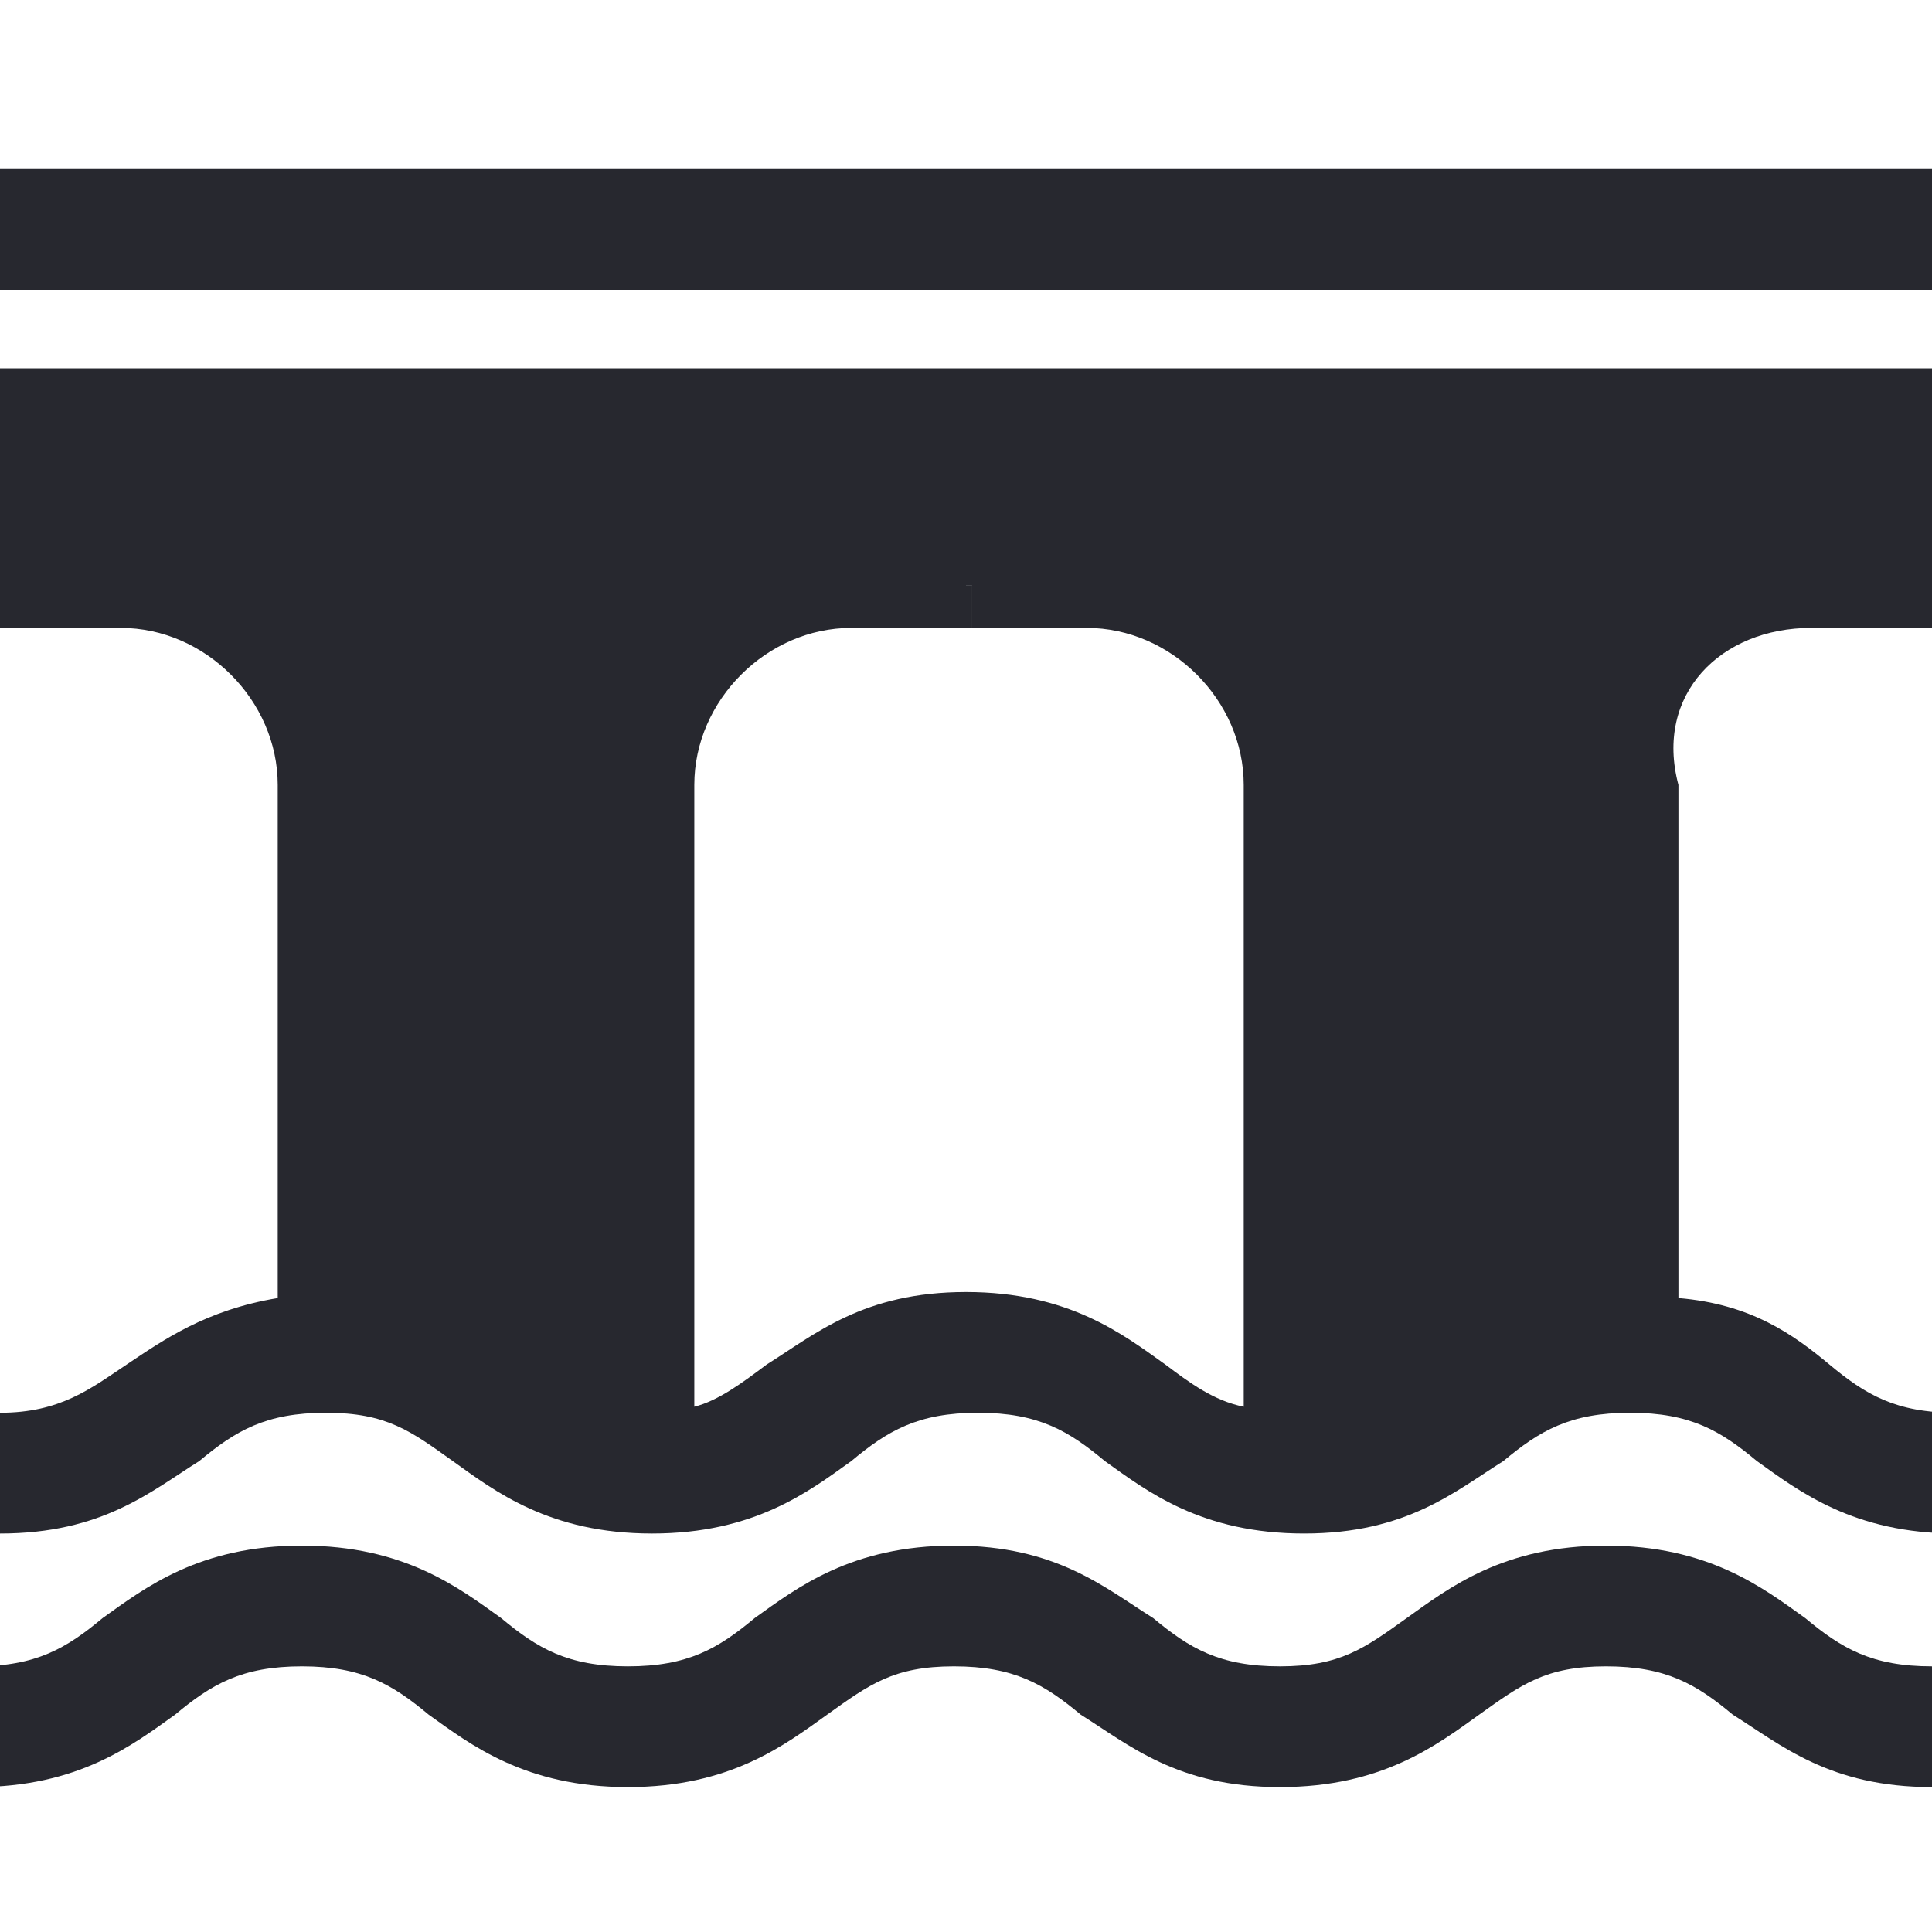 <?xml version="1.0" encoding="utf-8"?>
<!-- Generator: Adobe Illustrator 26.2.1, SVG Export Plug-In . SVG Version: 6.00 Build 0)  -->
<svg version="1.1" id="Layer_1" xmlns="http://www.w3.org/2000/svg" xmlns:xlink="http://www.w3.org/1999/xlink" x="0px" y="0px"
	 viewBox="0 0 32 32" style="enable-background:new 0 0 32 32;" xml:space="preserve">
<style type="text/css">
	.st0{fill:#27282F;}
</style>
<g>
	<g>
		<g>
			<path class="st0" d="M32,29.6c-1.7,0-2.5-0.7-3.3-1.2c-0.6-0.5-1.1-0.8-2.1-0.8c-1,0-1.4,0.3-2.1,0.8c-0.7,0.5-1.6,1.2-3.3,1.2
				s-2.5-0.7-3.3-1.2c-0.6-0.5-1.1-0.8-2.1-0.8c-1,0-1.4,0.3-2.1,0.8c-0.7,0.5-1.6,1.2-3.3,1.2c-1.7,0-2.6-0.7-3.3-1.2
				c-0.6-0.5-1.1-0.8-2.1-0.8c-1,0-1.5,0.3-2.1,0.8c-0.7,0.5-1.6,1.2-3.3,1.2v-2c1,0,1.5-0.3,2.1-0.8c0.7-0.5,1.6-1.2,3.3-1.2
				c1.7,0,2.6,0.7,3.3,1.2c0.6,0.5,1.1,0.8,2.1,0.8c1,0,1.5-0.3,2.1-0.8c0.7-0.5,1.6-1.2,3.3-1.2c1.7,0,2.5,0.7,3.3,1.2
				c0.6,0.5,1.1,0.8,2.1,0.8c1,0,1.4-0.3,2.1-0.8c0.7-0.5,1.6-1.2,3.3-1.2s2.6,0.7,3.3,1.2c0.6,0.5,1.1,0.8,2.1,0.8V29.6z"/>
		</g>
	</g>
</g>
<g>
	<rect y="2.8" class="st0" width="32" height="2"/>
</g>
<g>
	<g>
		<path class="st0" d="M30,10.4h2V6.1H0v4.3h2c1.4,0,2.6,1.2,2.6,2.6v8.5c-1.2,0.2-1.9,0.7-2.5,1.1C1.5,23,1,23.4,0,23.4v2
			c1.7,0,2.5-0.7,3.3-1.2c0.6-0.5,1.1-0.8,2.1-0.8c1,0,1.4,0.3,2.1,0.8c0.7,0.5,1.6,1.2,3.3,1.2c1.7,0,2.6-0.7,3.3-1.2
			c0.6-0.5,1.1-0.8,2.1-0.8s1.5,0.3,2.1,0.8c0.7,0.5,1.6,1.2,3.3,1.2c1.7,0,2.5-0.7,3.3-1.2c0.6-0.5,1.1-0.8,2.1-0.8
			s1.5,0.3,2.1,0.8c0.7,0.5,1.6,1.2,3.3,1.2v-2c-1,0-1.5-0.3-2.1-0.8c-0.6-0.5-1.3-1-2.5-1.1V13C27.4,11.5,28.5,10.4,30,10.4z
			 M20.6,23.3c-0.5-0.1-0.9-0.4-1.3-0.7c-0.7-0.5-1.6-1.2-3.3-1.2c-1.7,0-2.5,0.7-3.3,1.2c-0.4,0.3-0.8,0.6-1.2,0.7V13
			c0-1.4,1.2-2.6,2.6-2.6H16V9.7l0.1,0v0.7H18c1.4,0,2.6,1.2,2.6,2.6V23.3z"/>
	</g>
</g>
<g>
	<g>
		<polygon class="st0" points="16.1,9.7 16.1,10.4 16,10.4 16,9.7 		"/>
	</g>
</g>
<g>
	<g>
		<polygon class="st0" points="16.1,9.7 16.1,10.4 16,10.4 16,9.7 		"/>
	</g>
</g>
</svg>
